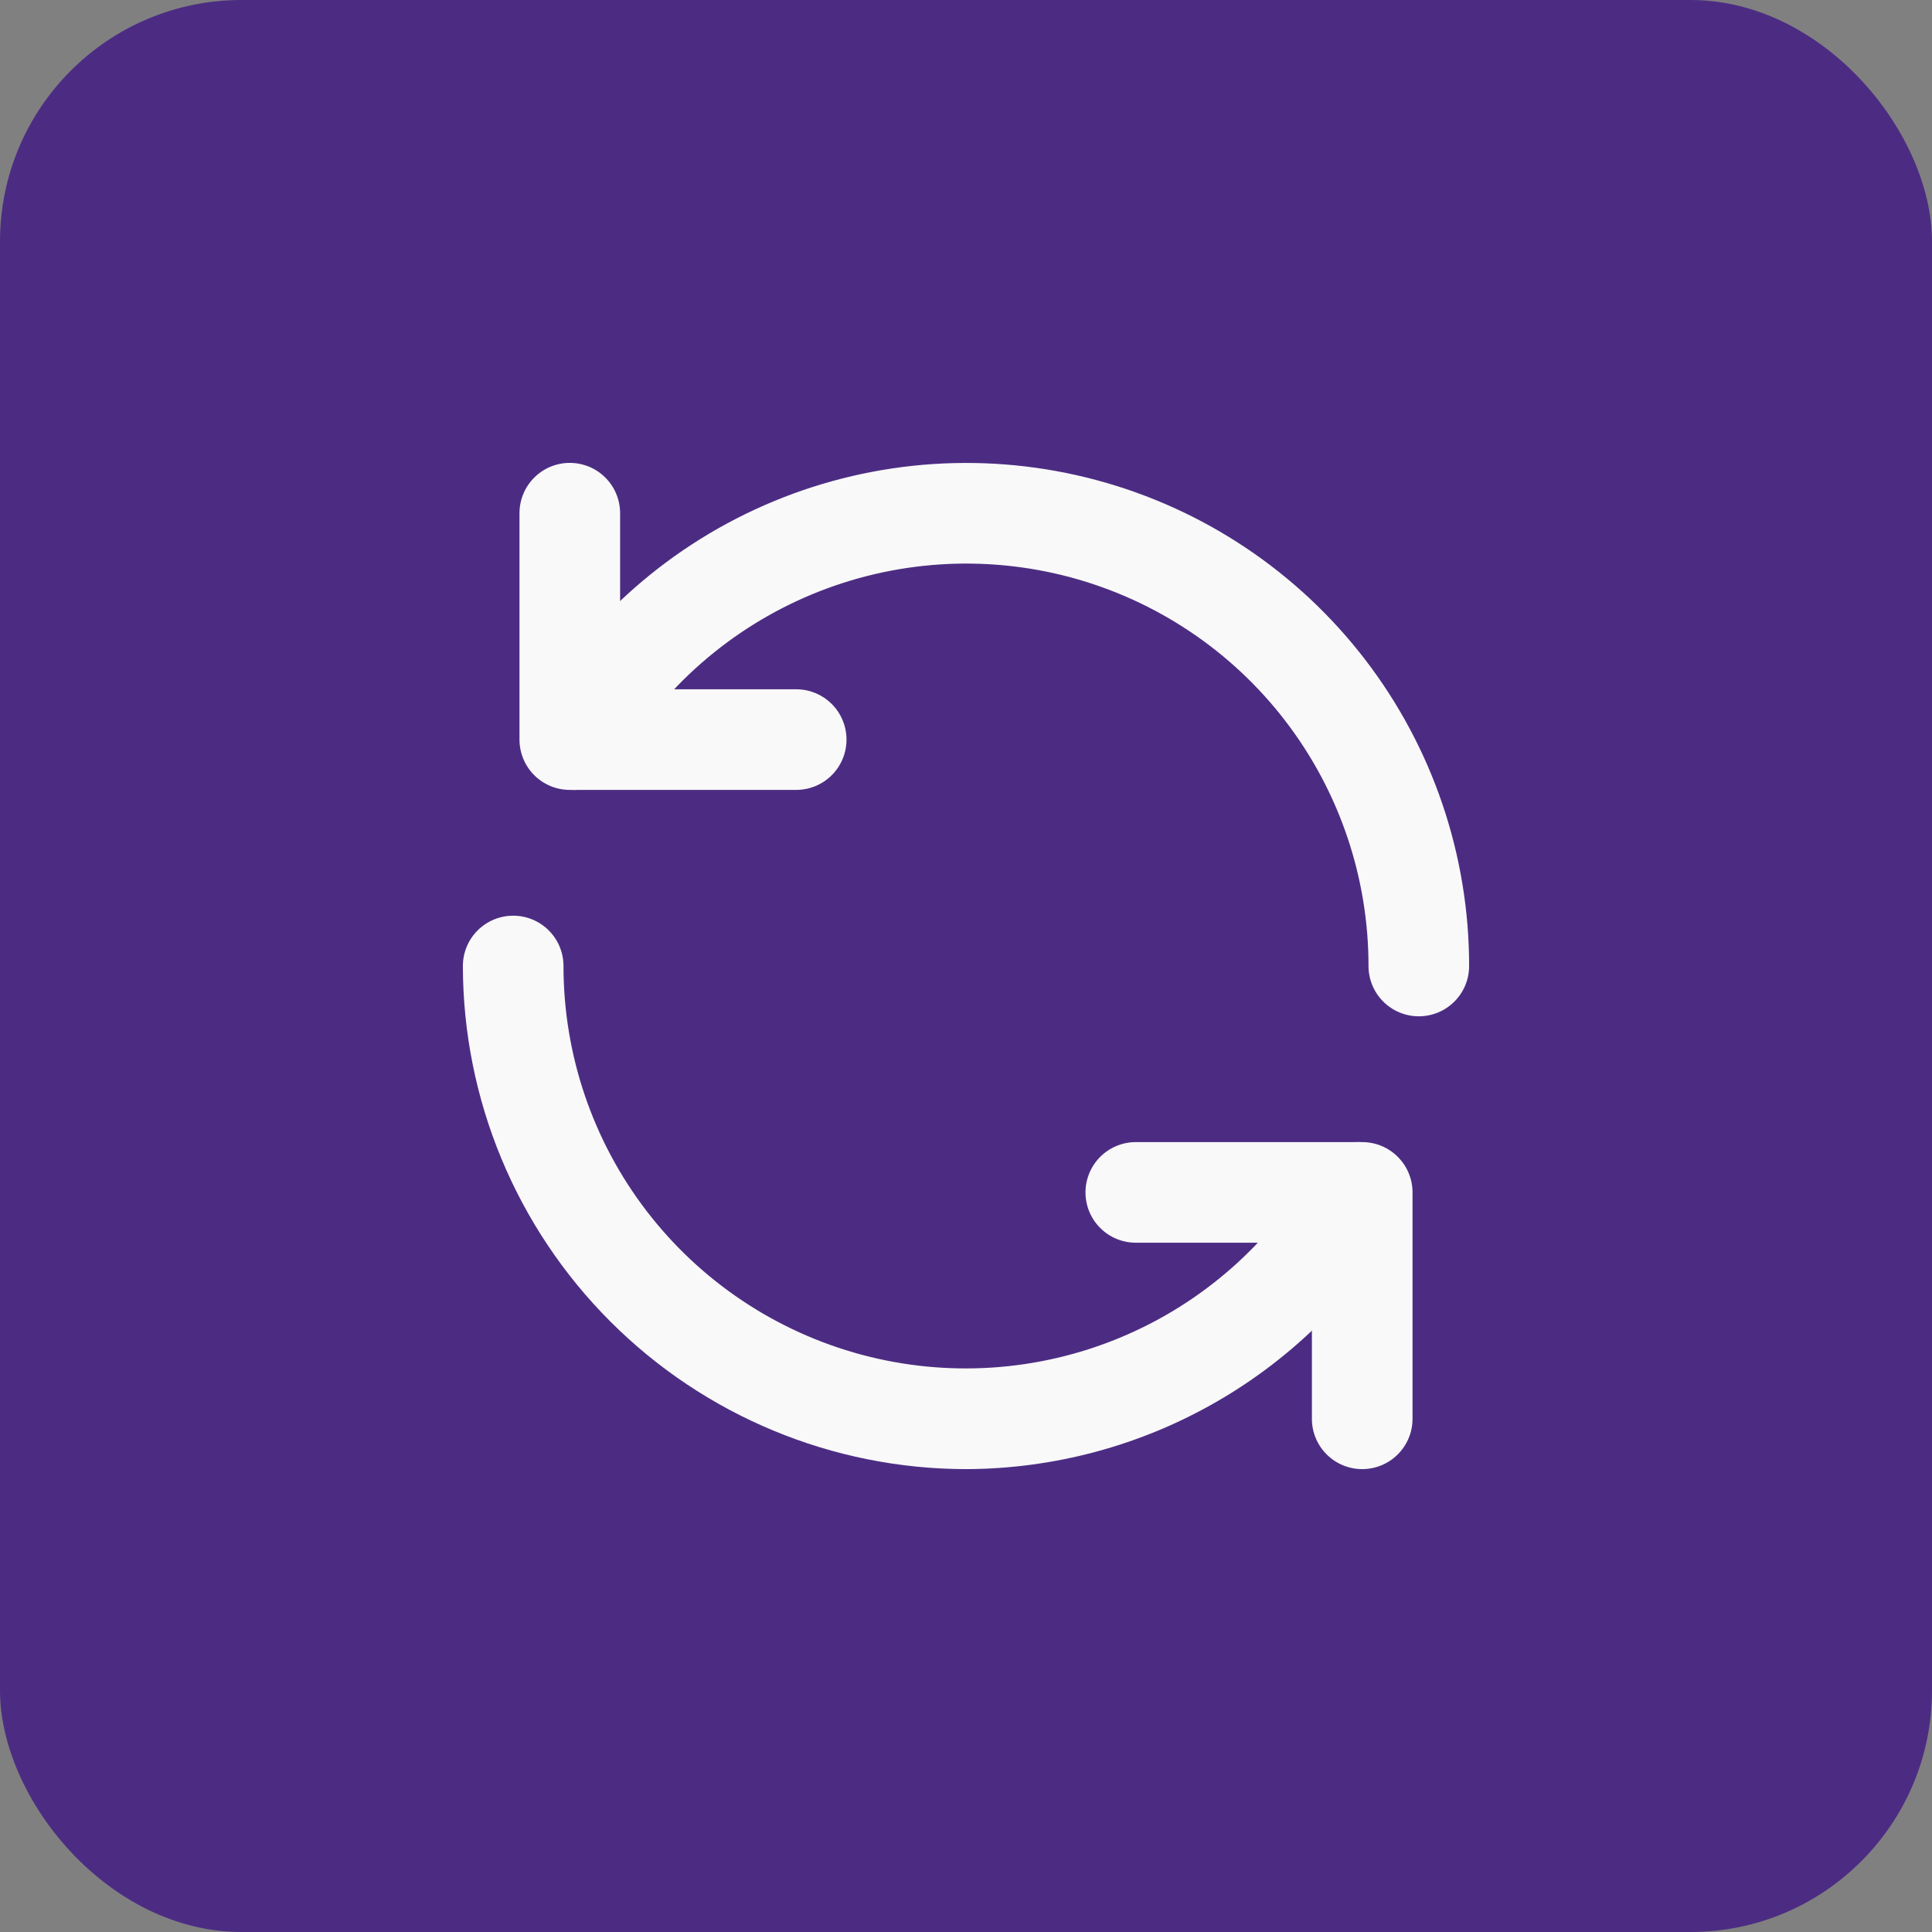 <?xml version="1.0" encoding="UTF-8"?> <svg xmlns="http://www.w3.org/2000/svg" width="80" height="80" viewBox="0 0 80 80" fill="none"><rect x="0" y="0" width="80" height="80" fill="#808080" stroke="none"/> <rect width="80" height="80" rx="10" fill="#4C2C83"></rect> <path d="M32.969 32.708H23.594C23.041 32.708 22.511 32.489 22.121 32.098C21.73 31.707 21.511 31.177 21.511 30.625V21.25C21.511 20.697 21.73 20.168 22.121 19.777C22.511 19.386 23.041 19.167 23.594 19.167C24.146 19.167 24.676 19.386 25.067 19.777C25.458 20.168 25.677 20.697 25.677 21.25V28.542H32.969C33.521 28.542 34.051 28.761 34.442 29.152C34.833 29.543 35.052 30.072 35.052 30.625C35.052 31.177 34.833 31.707 34.442 32.098C34.051 32.489 33.521 32.708 32.969 32.708Z" fill="#F9F9F9"></path> <path d="M58.75 42.083C58.197 42.083 57.668 41.864 57.277 41.473C56.886 41.083 56.667 40.553 56.667 40C56.668 36.332 55.459 32.767 53.227 29.857C50.995 26.946 47.865 24.854 44.323 23.904C40.78 22.955 37.023 23.201 33.635 24.605C30.247 26.009 27.416 28.492 25.583 31.669C25.306 32.147 24.851 32.496 24.317 32.638C23.783 32.781 23.215 32.705 22.736 32.428C22.258 32.151 21.91 31.696 21.767 31.162C21.625 30.628 21.7 30.059 21.977 29.581C24.269 25.611 27.808 22.508 32.043 20.754C36.279 19 40.975 18.693 45.403 19.88C49.831 21.067 53.744 23.683 56.534 27.321C59.324 30.959 60.835 35.416 60.833 40C60.833 40.553 60.614 41.083 60.223 41.473C59.832 41.864 59.303 42.083 58.75 42.083ZM56.406 60.833C55.854 60.833 55.324 60.614 54.933 60.223C54.542 59.833 54.323 59.303 54.323 58.75V51.458H47.031C46.479 51.458 45.949 51.239 45.558 50.848C45.167 50.458 44.948 49.928 44.948 49.375C44.948 48.822 45.167 48.293 45.558 47.902C45.949 47.511 46.479 47.292 47.031 47.292H56.406C56.959 47.292 57.489 47.511 57.879 47.902C58.27 48.293 58.49 48.822 58.49 49.375V58.75C58.49 59.303 58.27 59.833 57.879 60.223C57.489 60.614 56.959 60.833 56.406 60.833Z" fill="#F9F9F9"></path> <path d="M40 60.833C34.477 60.827 29.182 58.63 25.276 54.724C21.37 50.819 19.173 45.523 19.167 40C19.167 39.447 19.386 38.917 19.777 38.527C20.168 38.136 20.698 37.917 21.25 37.917C21.803 37.917 22.332 38.136 22.723 38.527C23.114 38.917 23.333 39.447 23.333 40C23.332 43.668 24.541 47.233 26.773 50.144C29.005 53.054 32.135 55.146 35.678 56.096C39.22 57.045 42.977 56.799 46.365 55.395C49.754 53.991 52.584 51.508 54.417 48.331C54.554 48.094 54.736 47.887 54.953 47.721C55.171 47.554 55.419 47.432 55.683 47.362C55.947 47.291 56.223 47.274 56.494 47.31C56.765 47.346 57.027 47.435 57.264 47.572C57.5 47.709 57.708 47.891 57.874 48.108C58.041 48.326 58.162 48.574 58.233 48.838C58.303 49.102 58.321 49.378 58.285 49.649C58.249 49.92 58.16 50.182 58.023 50.419C56.191 53.578 53.562 56.202 50.4 58.029C47.238 59.857 43.652 60.823 40 60.833Z" fill="#F9F9F9"></path> </svg> 